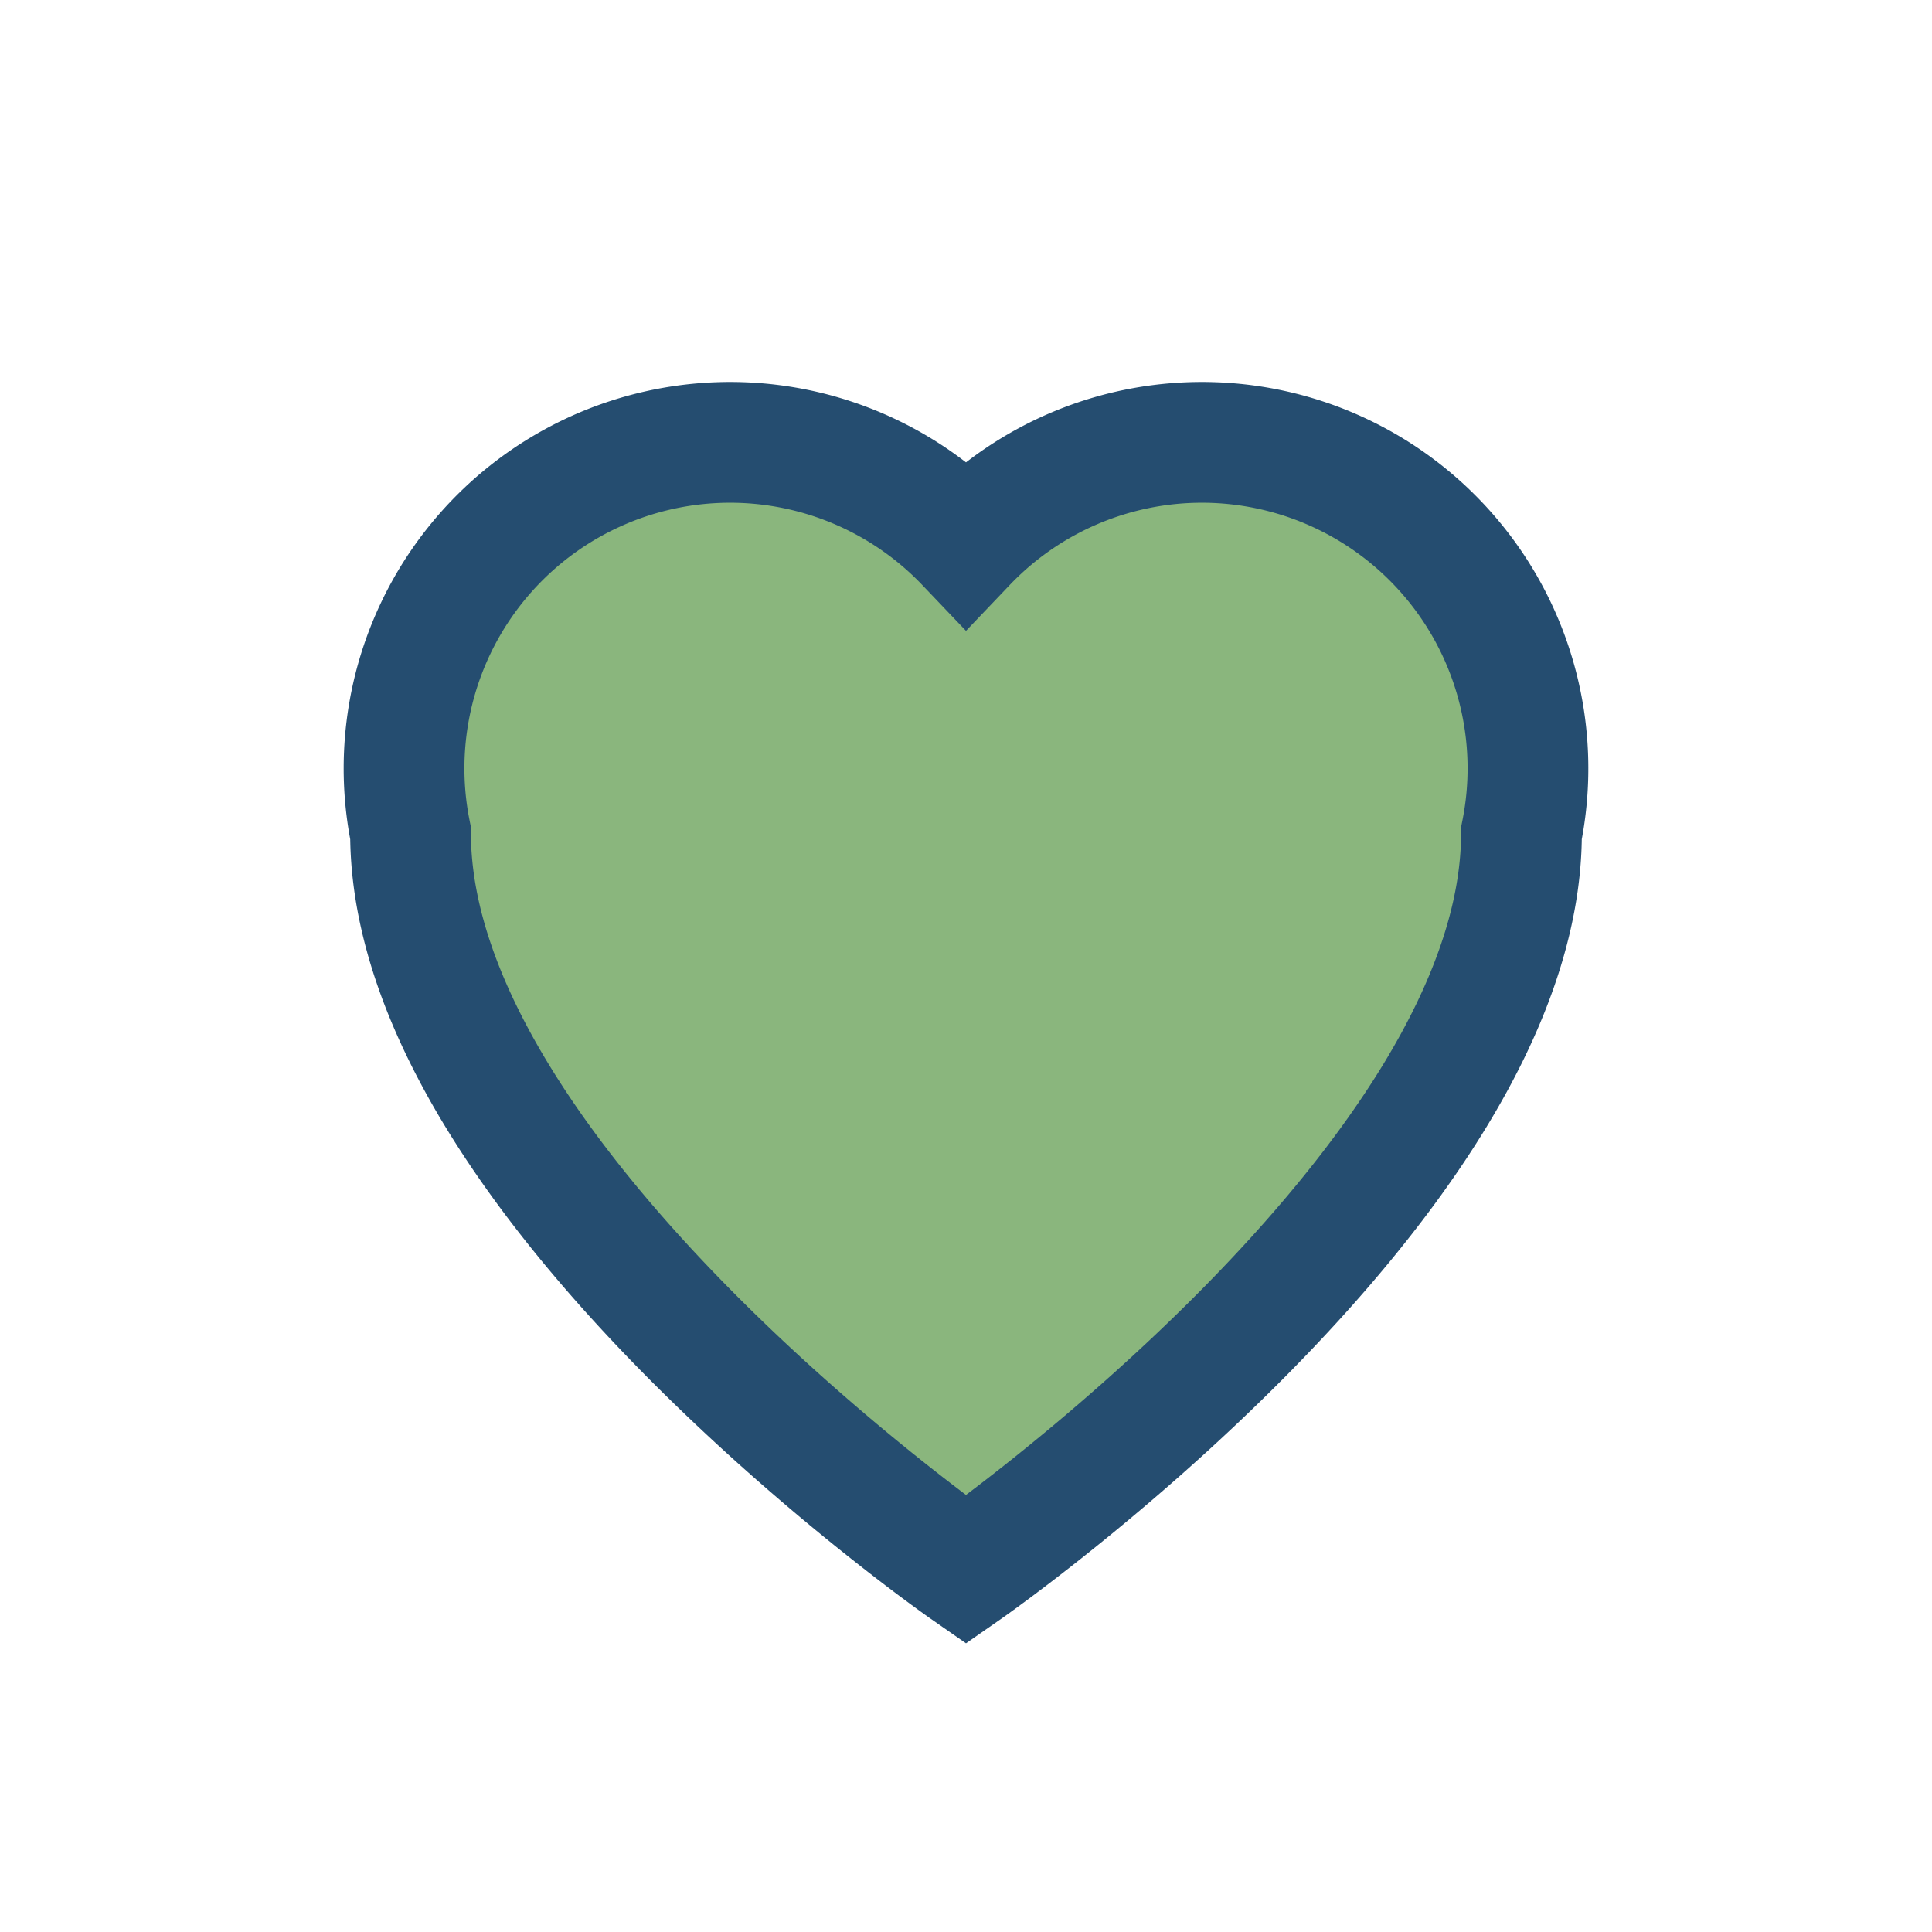 <?xml version="1.0" encoding="UTF-8"?>
<svg xmlns="http://www.w3.org/2000/svg" width="32" height="32" viewBox="0 0 32 32"><path d="M16 26s-9.2-6.4-9.2-12.2A5.4 5.4 0 0116 9a5.4 5.4 0 019.2 4.8C25.2 19.6 16 26 16 26z" fill="#8AB67D" stroke="#254D70" stroke-width="2"/></svg>
